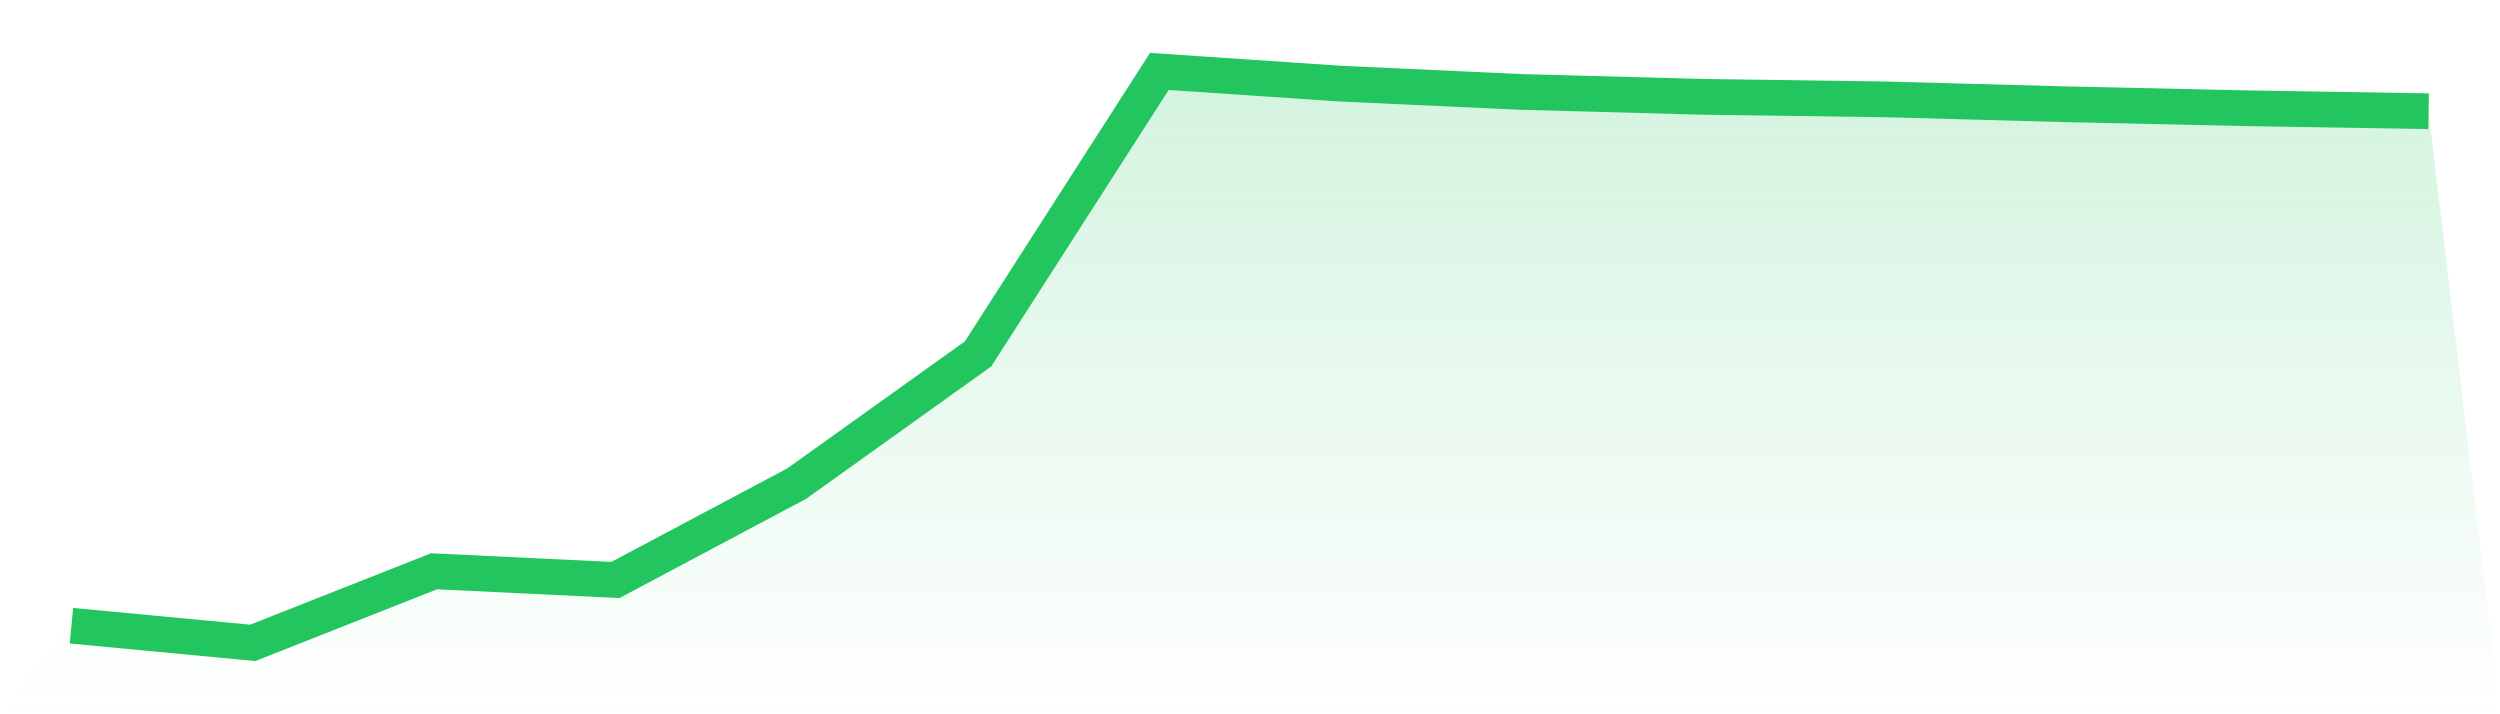 <svg viewBox="0 0 140 40" xmlns="http://www.w3.org/2000/svg">
<defs>
<linearGradient id="gradient" x1="0" x2="0" y1="0" y2="1">
<stop offset="0%" stop-color="#22c55e" stop-opacity="0.2"/>
<stop offset="100%" stop-color="#22c55e" stop-opacity="0"/>
</linearGradient>
</defs>
<path d="M4,35.041 L4,35.041 L14.154,36 L24.308,31.991 L34.462,32.479 L44.615,27.082 L54.769,19.82 L64.923,4 L75.077,4.684 L85.231,5.15 L95.385,5.423 L105.538,5.564 L115.692,5.838 L125.846,6.062 L136,6.229 L140,40 L0,40 z" fill="url(#gradient)"/>
<path d="M4,35.041 L4,35.041 L14.154,36 L24.308,31.991 L34.462,32.479 L44.615,27.082 L54.769,19.82 L64.923,4 L75.077,4.684 L85.231,5.15 L95.385,5.423 L105.538,5.564 L115.692,5.838 L125.846,6.062 L136,6.229" fill="none" stroke="#22c55e" stroke-width="2"/>
</svg>